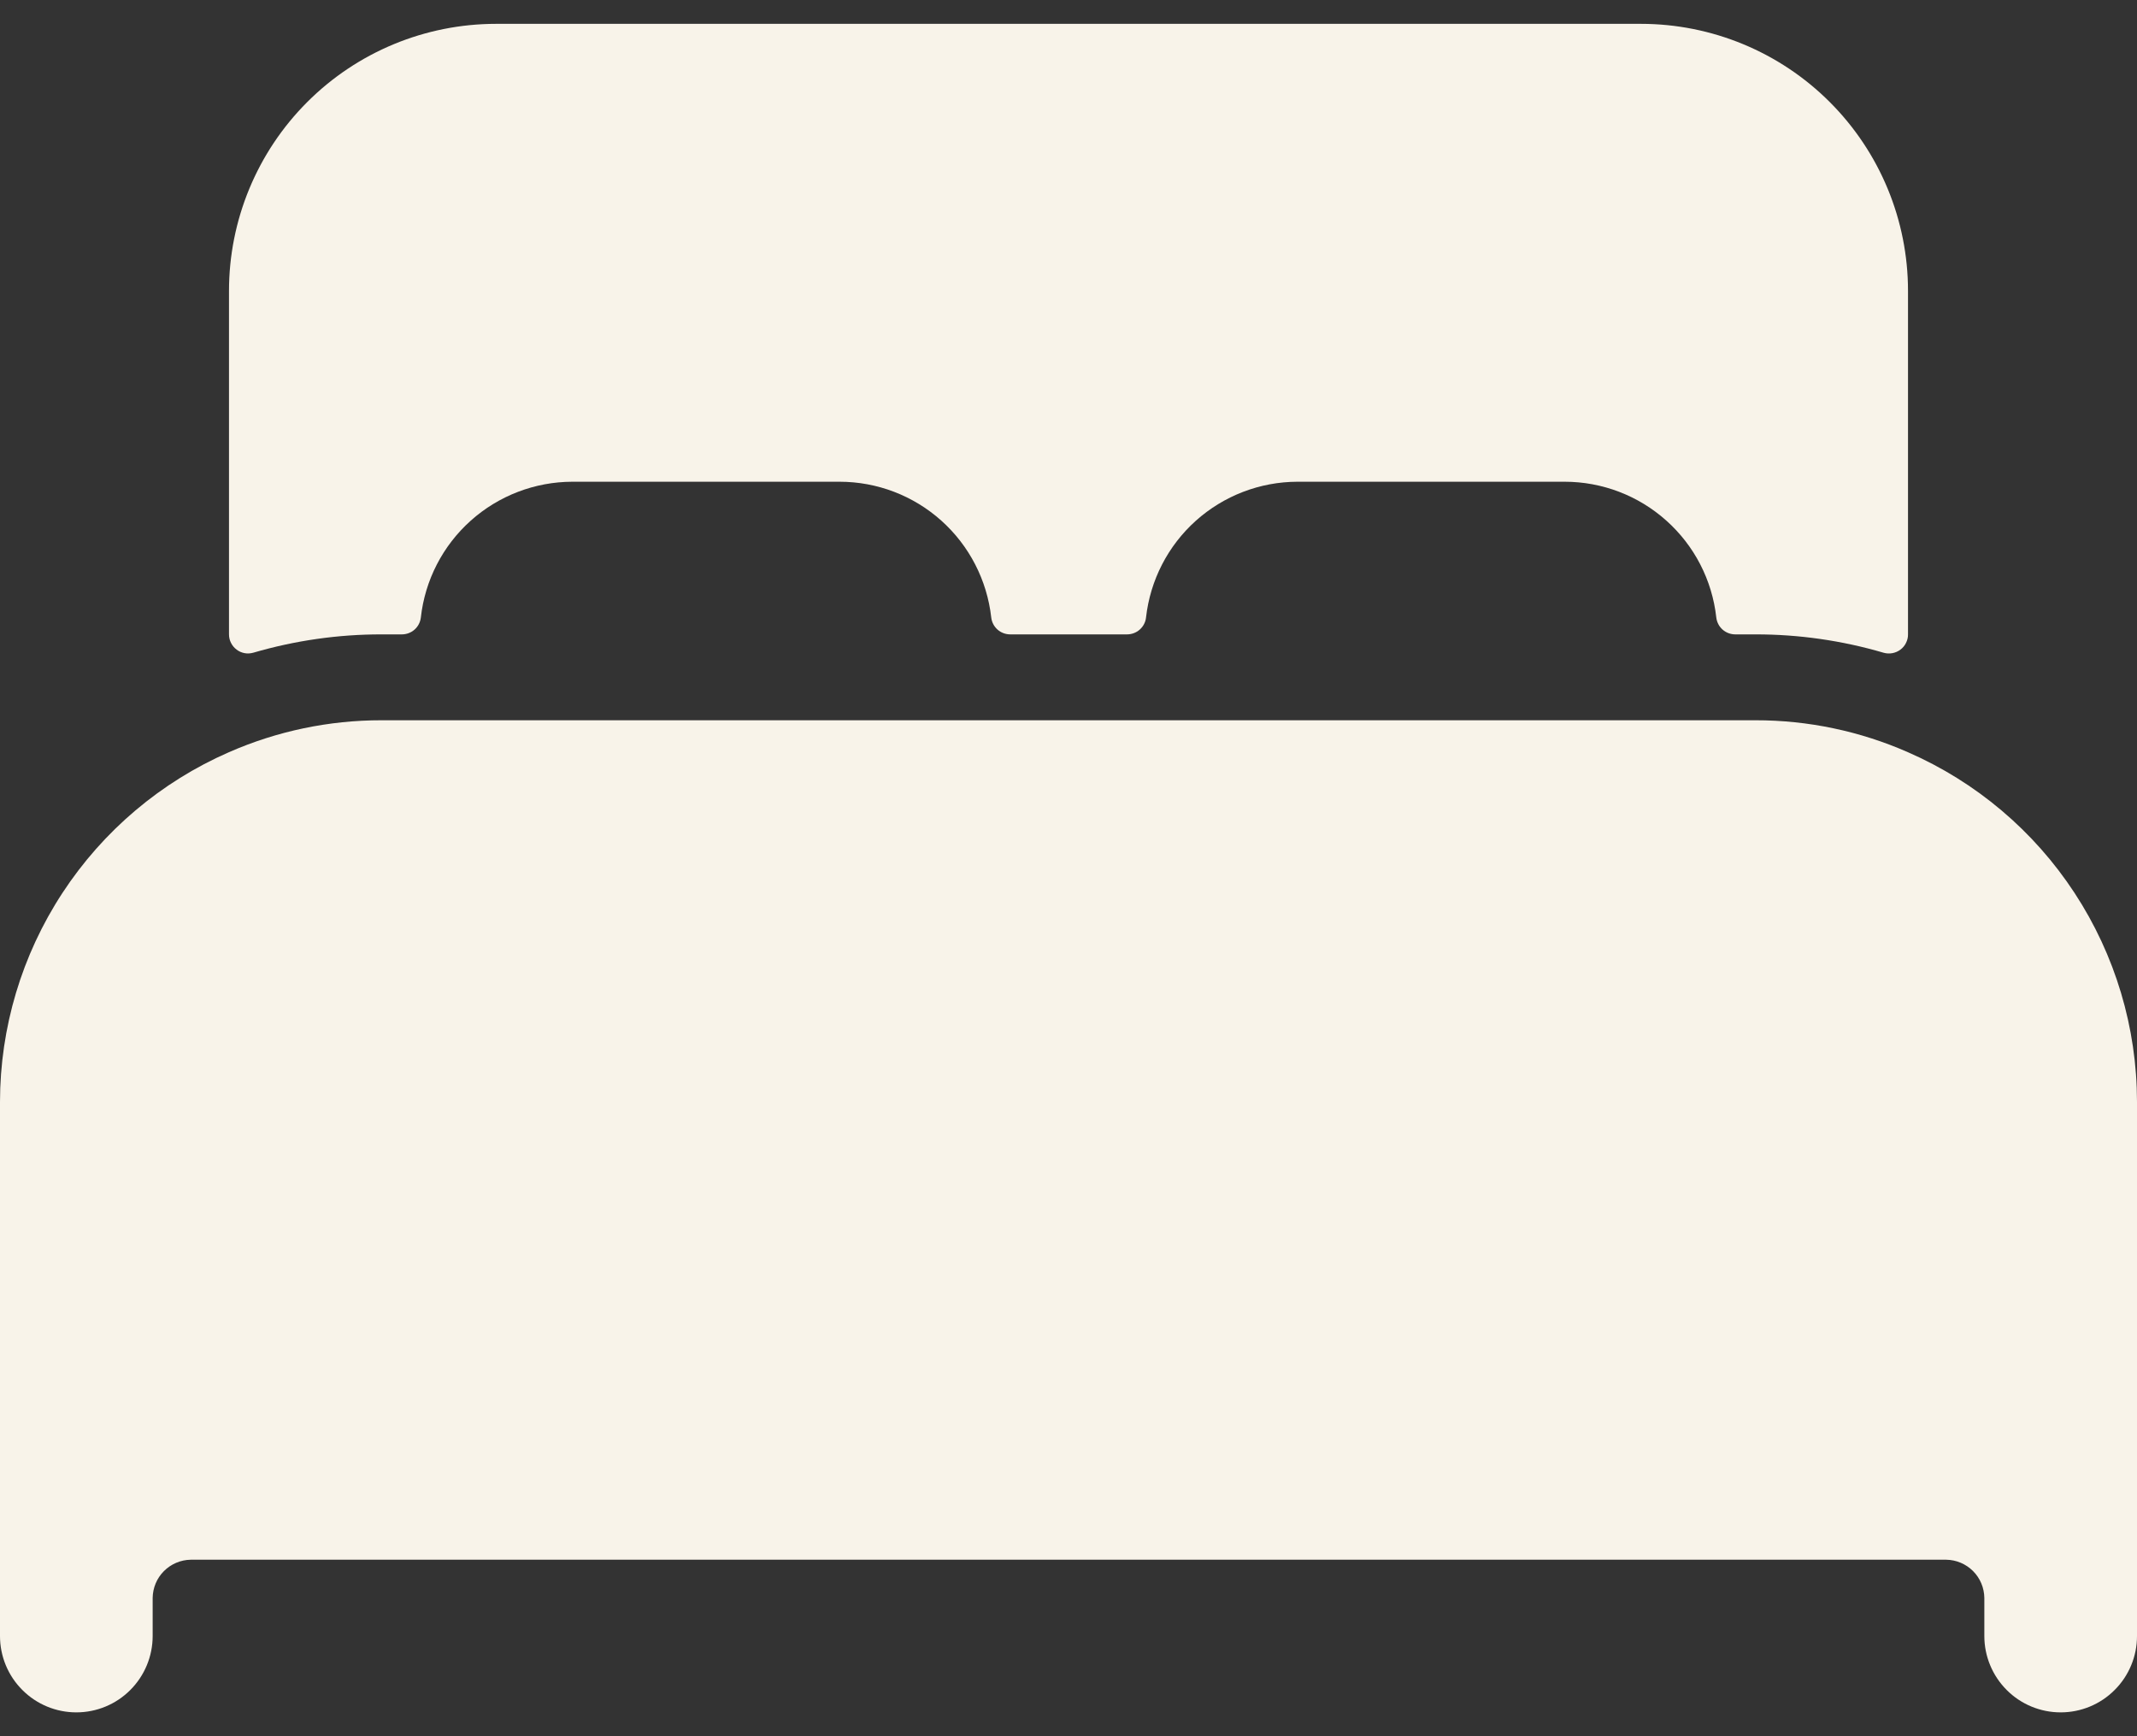 <svg xmlns="http://www.w3.org/2000/svg" width="32" height="26" viewBox="0 0 32 26" fill="none"><rect x="0" y="0" width="32" height="26" fill="#333333" stroke="none"/><path d="M24.571 0.357H7.429C6.368 0.357 5.35 0.778 4.6 1.529C3.85 2.279 3.429 3.296 3.429 4.357V9.5C3.429 9.544 3.439 9.588 3.459 9.627C3.479 9.667 3.507 9.701 3.543 9.728C3.578 9.755 3.619 9.773 3.663 9.781C3.706 9.789 3.751 9.786 3.794 9.774C4.417 9.592 5.064 9.499 5.714 9.5H6.016C6.087 9.5 6.155 9.475 6.208 9.428C6.261 9.381 6.294 9.316 6.302 9.246C6.364 8.688 6.63 8.172 7.049 7.797C7.468 7.422 8.01 7.215 8.571 7.214H12.571C13.134 7.214 13.676 7.421 14.095 7.796C14.514 8.171 14.78 8.687 14.843 9.246C14.851 9.316 14.884 9.381 14.937 9.428C14.99 9.475 15.058 9.5 15.129 9.5H16.876C16.946 9.5 17.014 9.475 17.067 9.428C17.12 9.381 17.154 9.316 17.161 9.246C17.224 8.688 17.489 8.173 17.907 7.798C18.326 7.423 18.867 7.215 19.429 7.214H23.429C23.991 7.214 24.533 7.421 24.952 7.796C25.372 8.171 25.638 8.687 25.7 9.246C25.708 9.316 25.741 9.381 25.794 9.428C25.847 9.475 25.915 9.5 25.986 9.5H26.286C26.936 9.499 27.583 9.592 28.206 9.775C28.249 9.787 28.294 9.789 28.337 9.781C28.381 9.773 28.422 9.755 28.458 9.728C28.493 9.702 28.522 9.667 28.541 9.628C28.561 9.588 28.572 9.544 28.571 9.5V4.357C28.571 3.296 28.15 2.279 27.4 1.529C26.65 0.778 25.632 0.357 24.571 0.357Z" fill="#F8F3E9"></path><path d="M28.571 11.265C27.851 10.948 27.073 10.785 26.286 10.786H5.714C4.928 10.785 4.149 10.948 3.429 11.264C2.41 11.709 1.544 12.442 0.935 13.372C0.326 14.302 0.001 15.389 0 16.5V24.5C0 24.803 0.12 25.094 0.335 25.308C0.549 25.523 0.84 25.643 1.143 25.643C1.446 25.643 1.737 25.523 1.951 25.308C2.165 25.094 2.286 24.803 2.286 24.5V23.929C2.288 23.778 2.348 23.634 2.455 23.527C2.562 23.42 2.706 23.359 2.857 23.357H29.143C29.294 23.359 29.438 23.42 29.545 23.527C29.652 23.634 29.712 23.778 29.714 23.929V24.5C29.714 24.803 29.835 25.094 30.049 25.308C30.263 25.523 30.554 25.643 30.857 25.643C31.16 25.643 31.451 25.523 31.665 25.308C31.88 25.094 32 24.803 32 24.5V16.5C31.999 15.389 31.674 14.302 31.065 13.372C30.456 12.442 29.59 11.71 28.571 11.265Z" fill="#F8F3E9"></path></svg>